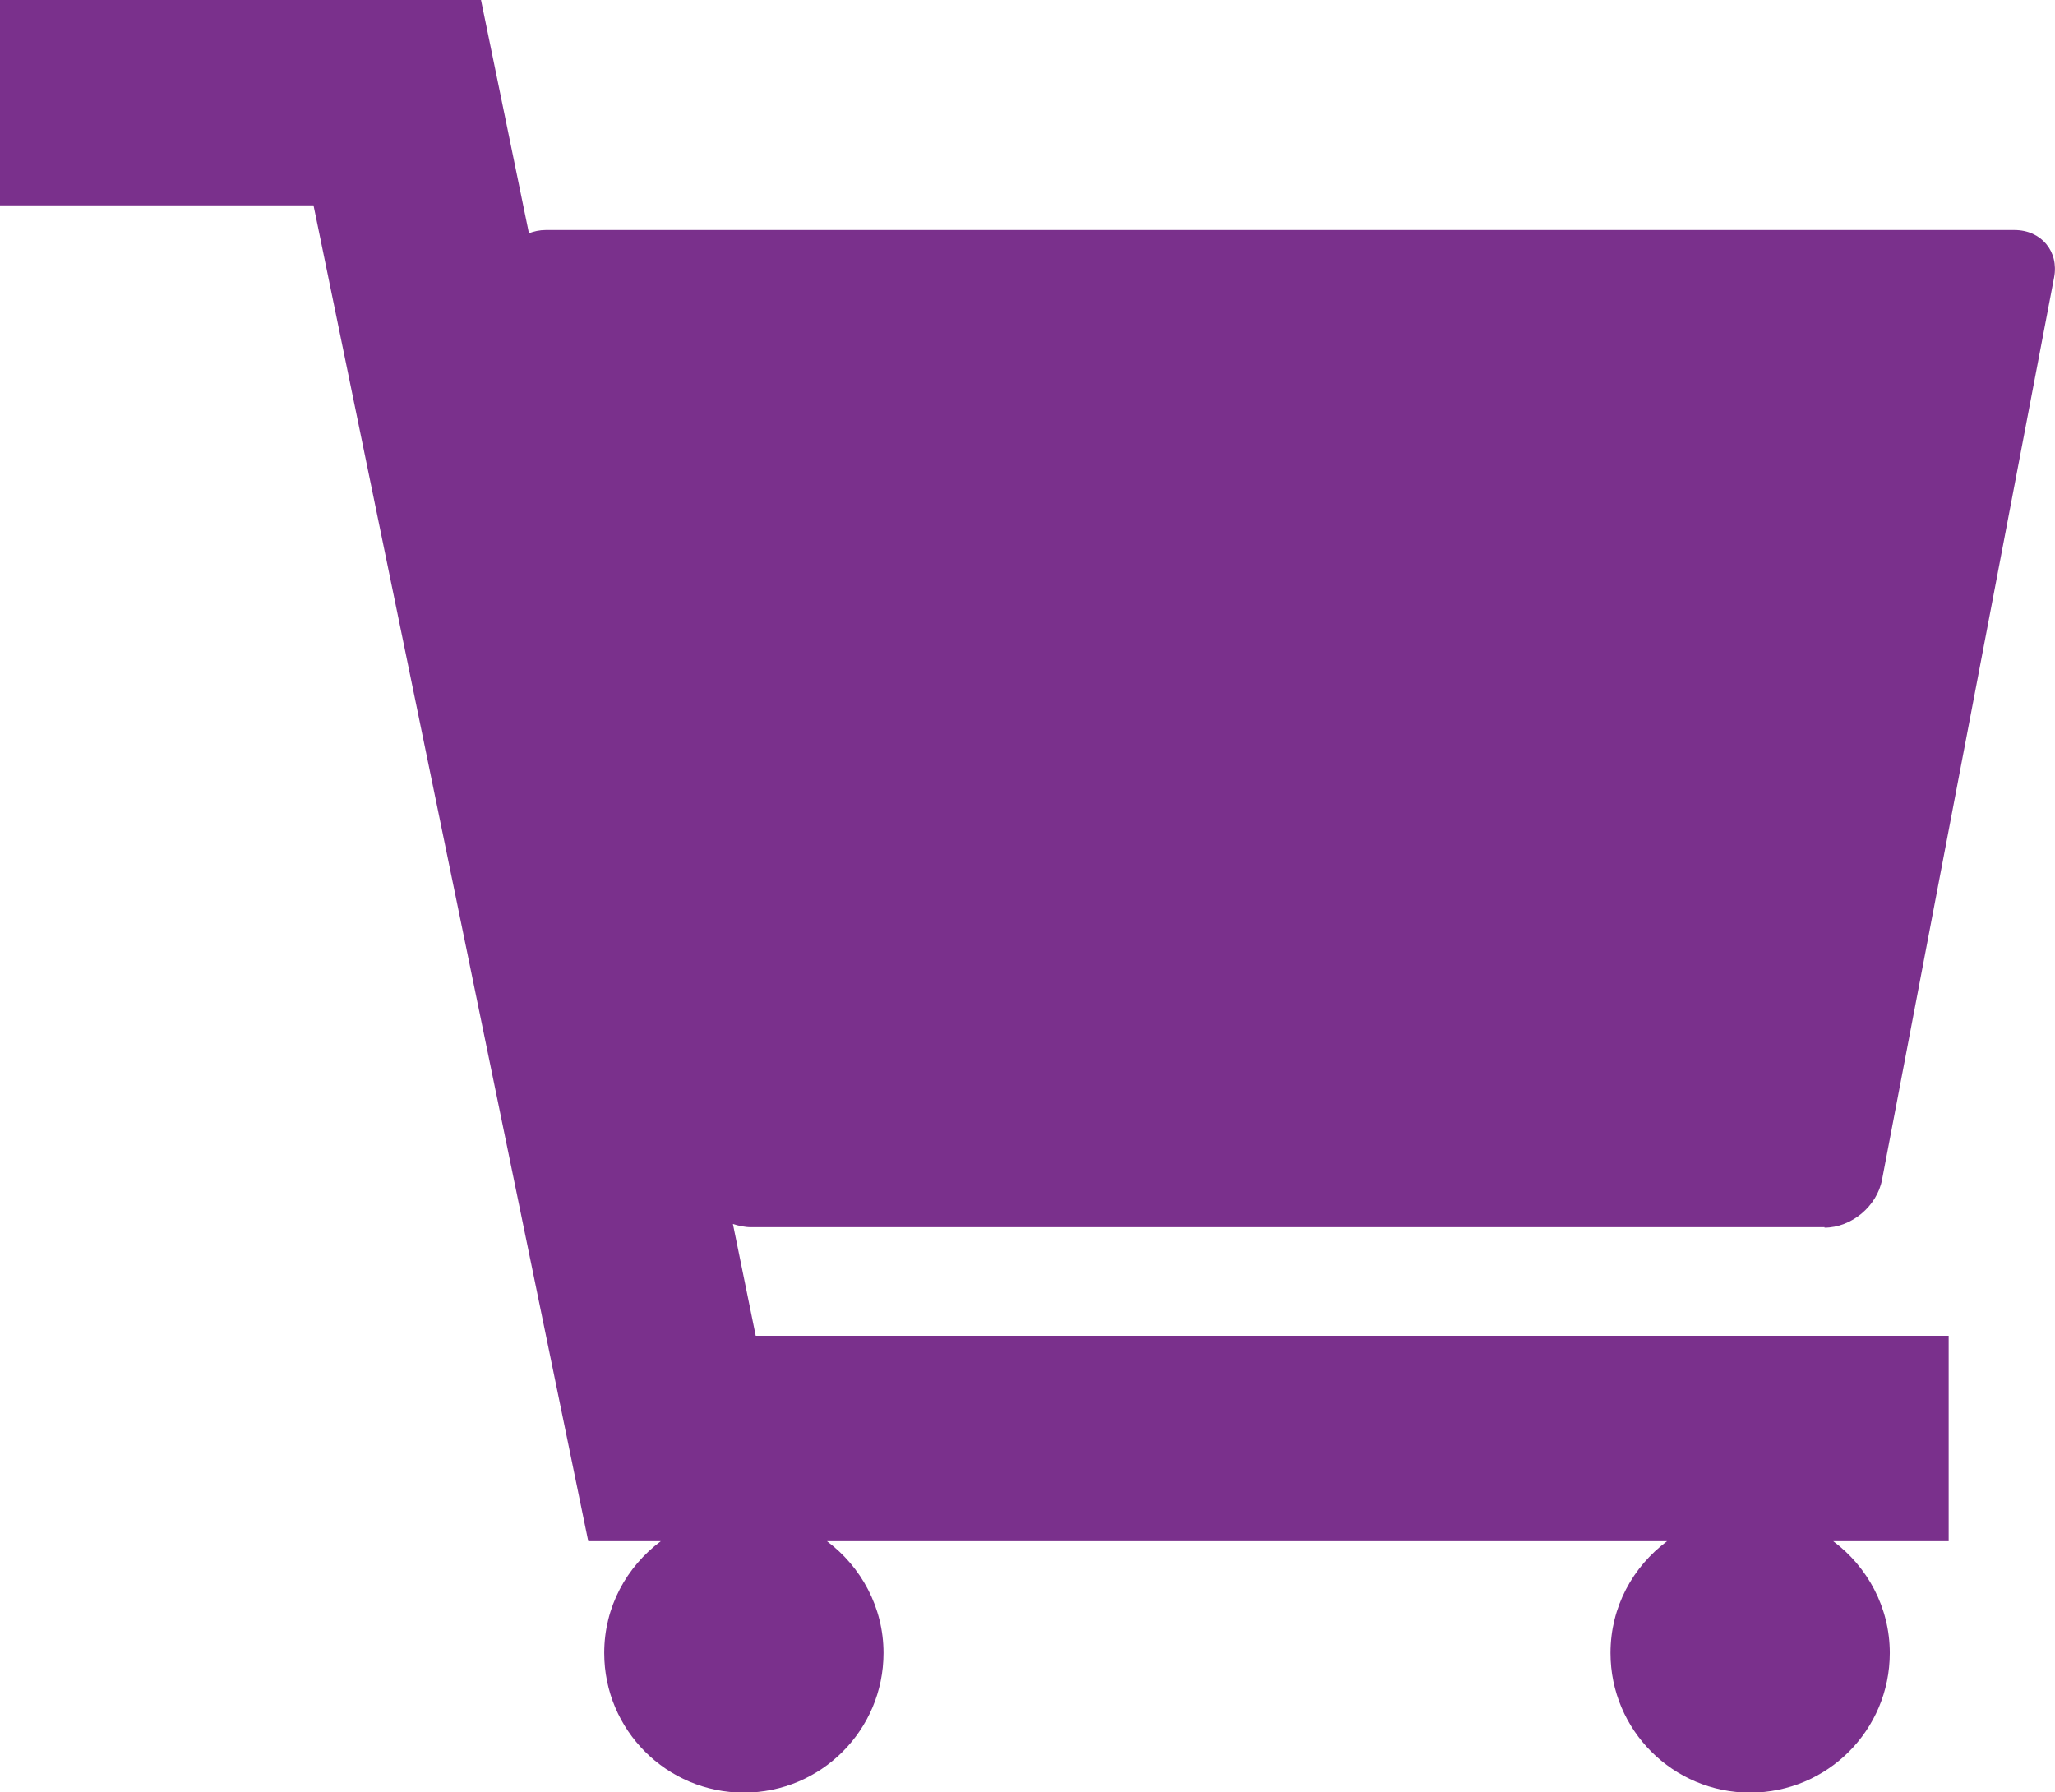 <?xml version="1.0" encoding="UTF-8"?><svg id="Layer_2" xmlns="http://www.w3.org/2000/svg" viewBox="0 0 45.03 39.27"><defs><style>.cls-1{fill:#7a308c;stroke-width:0px;}</style></defs><g id="Layer_1-2"><path class="cls-1" d="m39.98,26.9c.59,0,1.15-.47,1.26-1.05l3.77-19.77c.11-.57-.28-1.04-.87-1.04H11.96c-.14,0-.26.03-.37.07l-1.05-5.11H0v4.5h6.87l6.02,29.27h1.59c-.75.56-1.24,1.44-1.24,2.45,0,1.69,1.37,3.06,3.06,3.06s3.06-1.37,3.06-3.06c0-1-.49-1.89-1.24-2.45h18.41c-.75.56-1.24,1.44-1.24,2.45,0,1.69,1.37,3.06,3.06,3.06s3.06-1.37,3.06-3.06c0-1-.49-1.89-1.24-2.45h2.53v-4.5h-26.14l-.5-2.45c.13.04.26.07.4.07h23.52Z"/></g></svg>